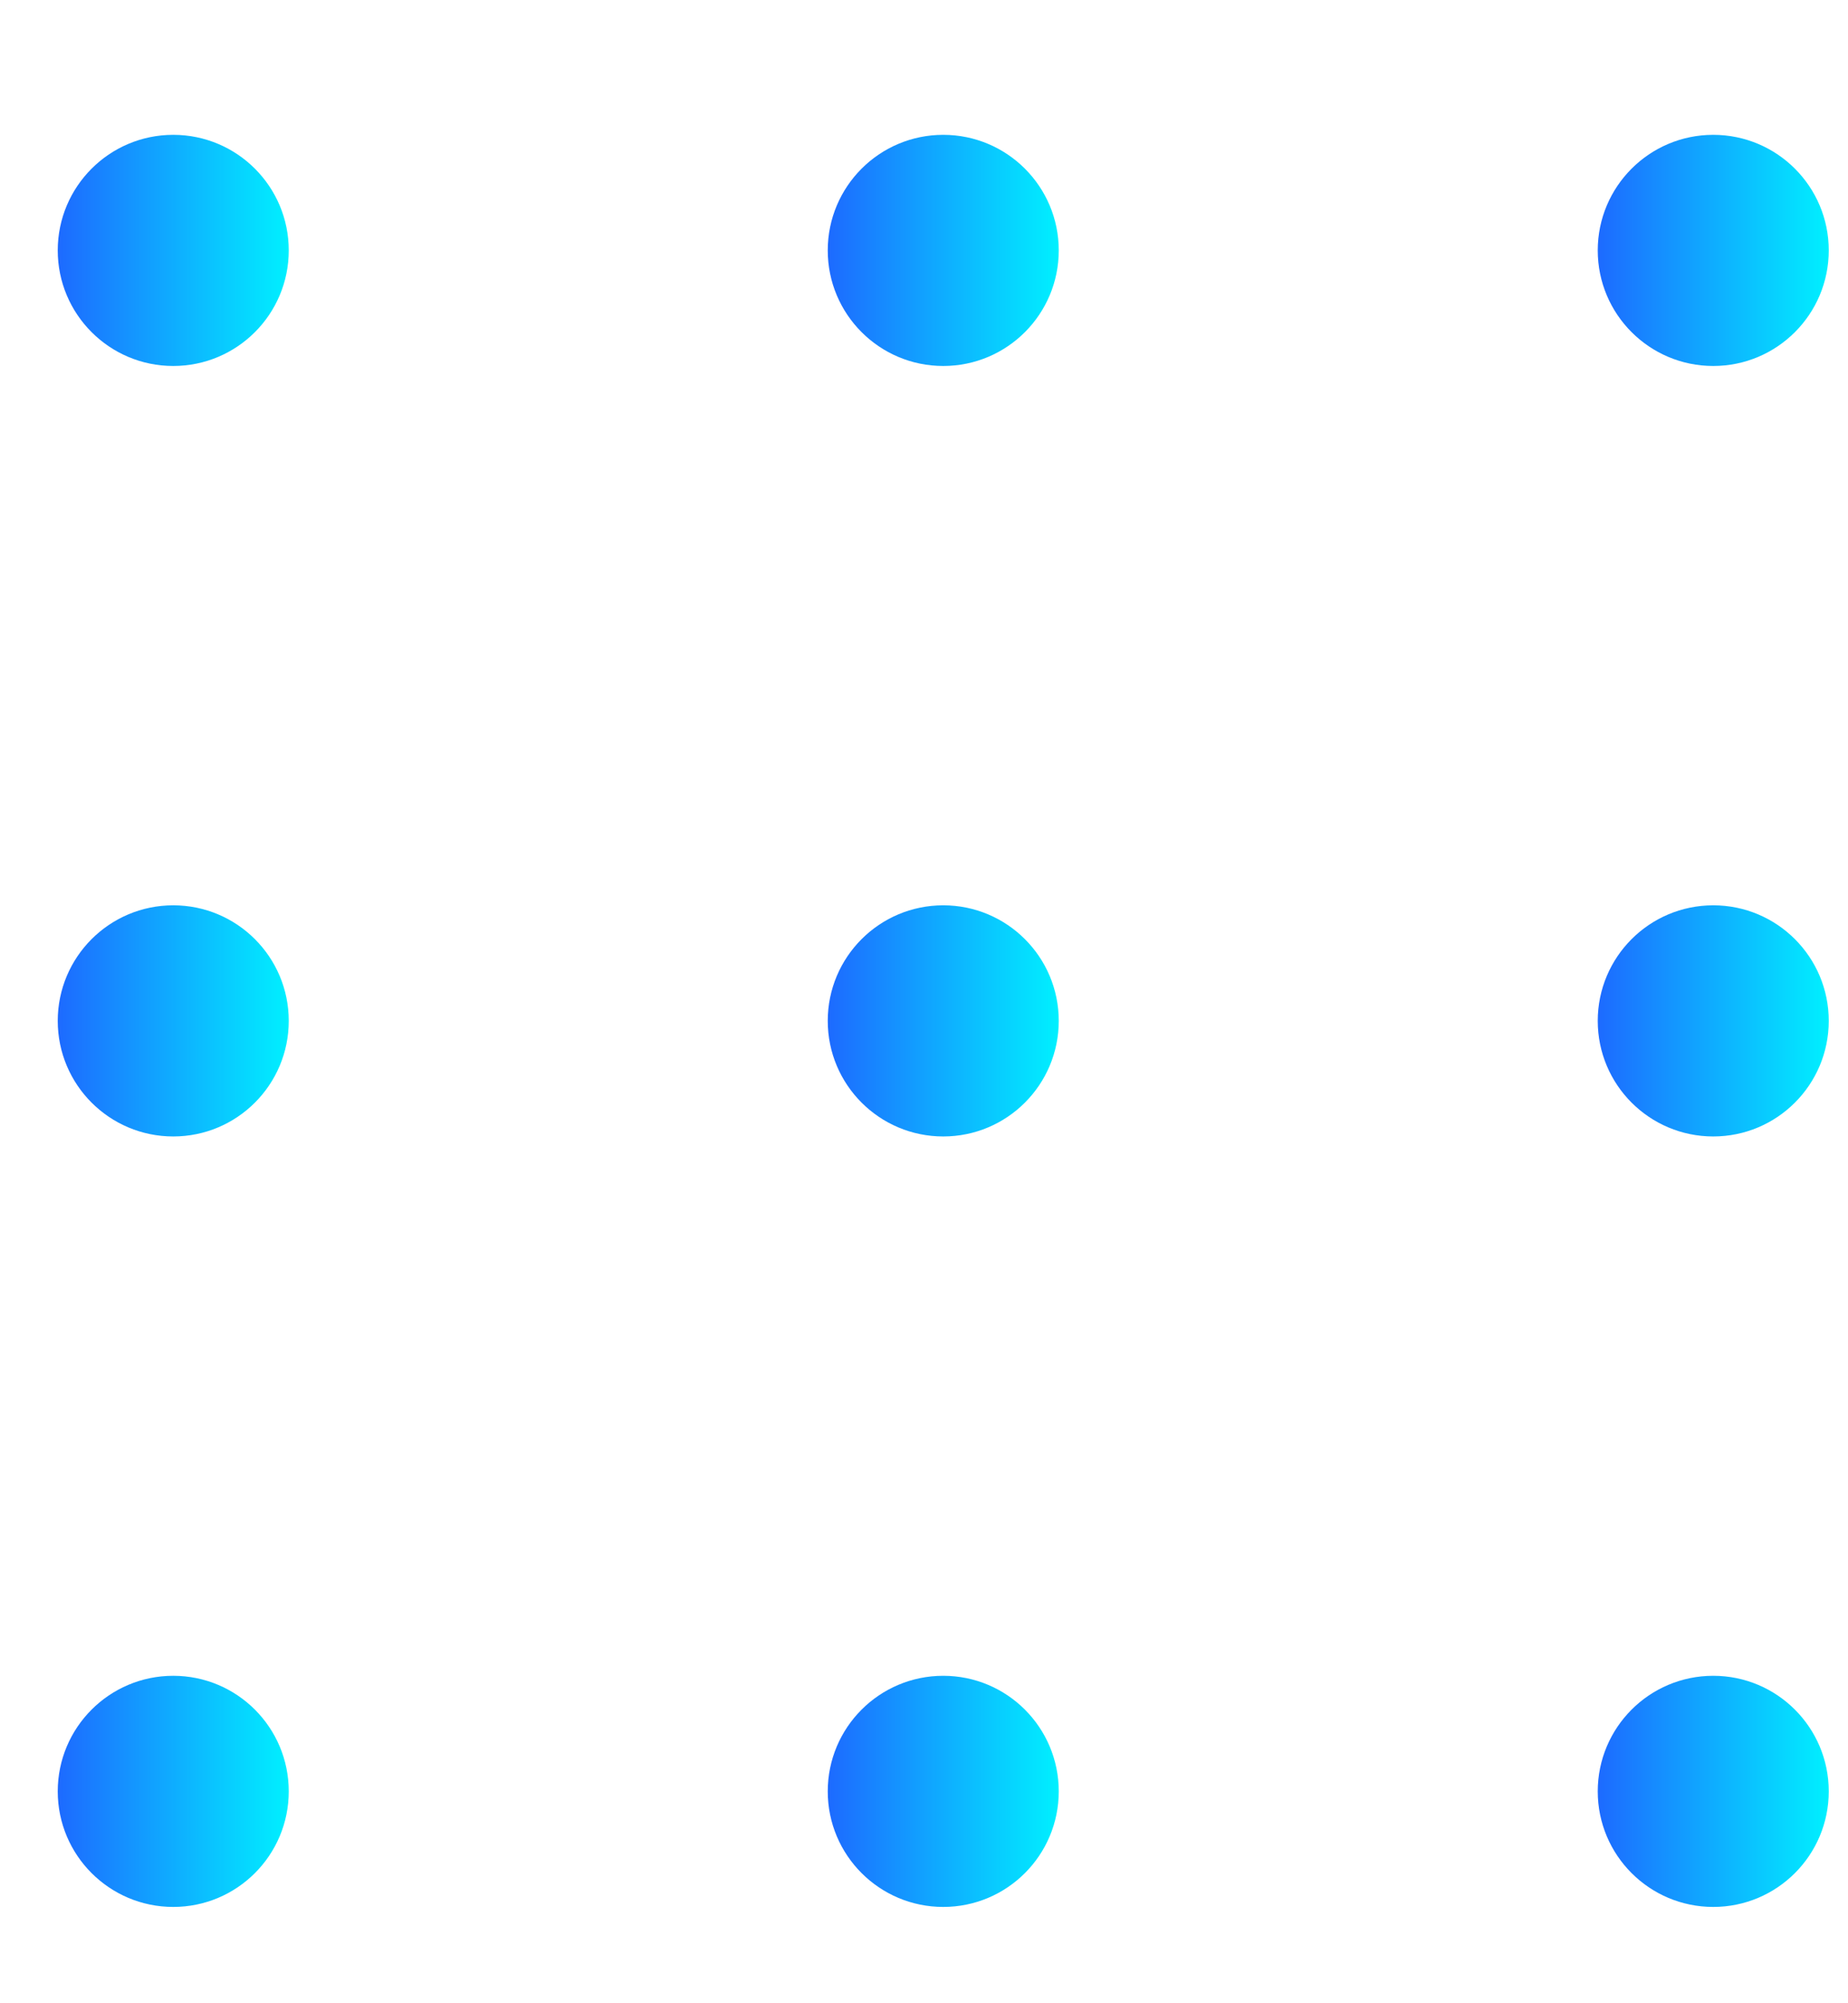 <svg width="12" height="13" viewBox="0 0 12 13" fill="none" xmlns="http://www.w3.org/2000/svg">
<g clip-path="url(#clip0_1_2076)">
<circle cx="1.125" cy="1.625" r="0.75" fill="url(#paint0_linear_1_2076)"/>
<circle cx="1.125" cy="6.625" r="0.75" fill="url(#paint1_linear_1_2076)"/>
<circle cx="1.125" cy="11.625" r="0.75" fill="url(#paint2_linear_1_2076)"/>
<circle cx="6.125" cy="1.625" r="0.75" fill="url(#paint3_linear_1_2076)"/>
<circle cx="6.125" cy="6.625" r="0.75" fill="url(#paint4_linear_1_2076)"/>
<circle cx="6.125" cy="11.625" r="0.75" fill="url(#paint5_linear_1_2076)"/>
<circle cx="11.125" cy="1.625" r="0.75" fill="url(#paint6_linear_1_2076)"/>
<circle cx="11.125" cy="6.625" r="0.75" fill="url(#paint7_linear_1_2076)"/>
<circle cx="11.125" cy="11.625" r="0.75" fill="url(#paint8_linear_1_2076)"/>
</g>
<defs>
<linearGradient id="paint0_linear_1_2076" x1="0.375" y1="1.625" x2="1.875" y2="1.625" gradientUnits="userSpaceOnUse">
<stop stop-color="#1D6AFF"/>
<stop offset="1" stop-color="#00F0FF"/>
</linearGradient>
<linearGradient id="paint1_linear_1_2076" x1="0.375" y1="6.625" x2="1.875" y2="6.625" gradientUnits="userSpaceOnUse">
<stop stop-color="#1D6AFF"/>
<stop offset="1" stop-color="#00F0FF"/>
</linearGradient>
<linearGradient id="paint2_linear_1_2076" x1="0.375" y1="11.625" x2="1.875" y2="11.625" gradientUnits="userSpaceOnUse">
<stop stop-color="#1D6AFF"/>
<stop offset="1" stop-color="#00F0FF"/>
</linearGradient>
<linearGradient id="paint3_linear_1_2076" x1="5.375" y1="1.625" x2="6.875" y2="1.625" gradientUnits="userSpaceOnUse">
<stop stop-color="#1D6AFF"/>
<stop offset="1" stop-color="#00F0FF"/>
</linearGradient>
<linearGradient id="paint4_linear_1_2076" x1="5.375" y1="6.625" x2="6.875" y2="6.625" gradientUnits="userSpaceOnUse">
<stop stop-color="#1D6AFF"/>
<stop offset="1" stop-color="#00F0FF"/>
</linearGradient>
<linearGradient id="paint5_linear_1_2076" x1="5.375" y1="11.625" x2="6.875" y2="11.625" gradientUnits="userSpaceOnUse">
<stop stop-color="#1D6AFF"/>
<stop offset="1" stop-color="#00F0FF"/>
</linearGradient>
<linearGradient id="paint6_linear_1_2076" x1="10.375" y1="1.625" x2="11.875" y2="1.625" gradientUnits="userSpaceOnUse">
<stop stop-color="#1D6AFF"/>
<stop offset="1" stop-color="#00F0FF"/>
</linearGradient>
<linearGradient id="paint7_linear_1_2076" x1="10.375" y1="6.625" x2="11.875" y2="6.625" gradientUnits="userSpaceOnUse">
<stop stop-color="#1D6AFF"/>
<stop offset="1" stop-color="#00F0FF"/>
</linearGradient>
<linearGradient id="paint8_linear_1_2076" x1="10.375" y1="11.625" x2="11.875" y2="11.625" gradientUnits="userSpaceOnUse">
<stop stop-color="#1D6AFF"/>
<stop offset="1" stop-color="#00F0FF"/>
</linearGradient>
<clipPath id="clip0_1_2076">
<rect width="12" height="12" fill="white" transform="translate(0 0.5)"/>
</clipPath>
</defs>
</svg>
